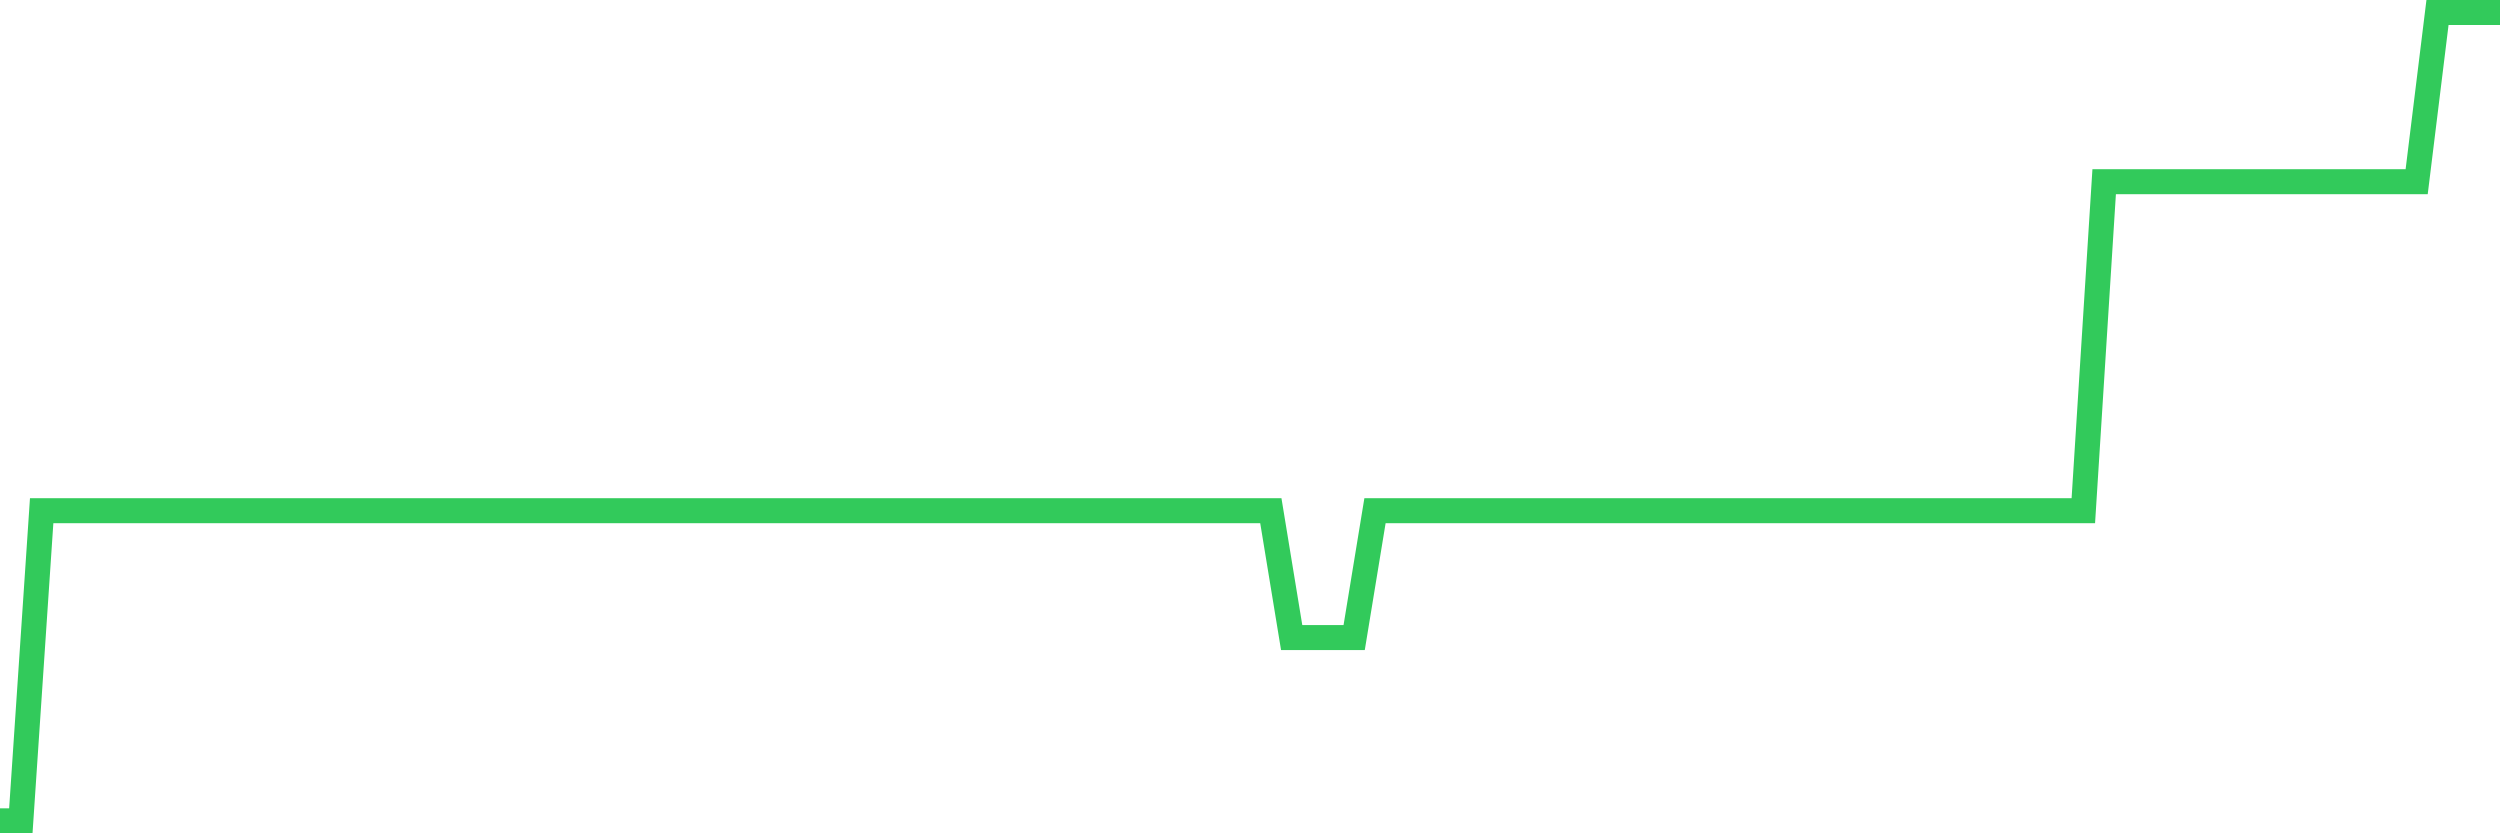 <svg
  xmlns="http://www.w3.org/2000/svg"
  xmlns:xlink="http://www.w3.org/1999/xlink"
  width="120"
  height="40"
  viewBox="0 0 120 40"
  preserveAspectRatio="none"
>
  <polyline
    points="0,39.4 1,39.4 2,24.512 3,24.512 4,24.512 5,24.512 6,24.512 7,24.512 8,24.512 9,24.512 10,24.512 11,24.512 12,24.512 13,24.512 14,24.512 15,24.512 16,24.512 17,24.512 18,24.512 19,24.512 20,24.512 21,24.512 22,24.512 23,24.512 24,24.512 25,24.512 26,24.512 27,24.512 28,24.512 29,24.512 30,24.512 31,24.512 32,24.512 33,24.512 34,24.512 35,24.512 36,24.512 37,24.512 38,24.512 39,24.512 40,24.512 41,24.512 42,24.512 43,24.512 44,24.512 45,24.512 46,24.512 47,24.512 48,24.512 49,24.512 50,24.512 51,24.512 52,24.512 53,24.512 54,24.512 55,24.512 56,24.512 57,24.512 58,24.512 59,24.512 60,24.512 61,24.512 62,30.602 63,30.602 64,30.602 65,30.602 66,24.512 67,24.512 68,24.512 69,24.512 70,24.512 71,24.512 72,24.512 73,24.512 74,24.512 75,24.512 76,24.512 77,24.512 78,24.512 79,24.512 80,24.512 81,24.512 82,24.512 83,24.512 84,24.512 85,24.512 86,24.512 87,24.512 88,24.512 89,24.512 90,24.512 91,24.512 92,24.512 93,24.512 94,24.512 95,24.512 96,24.512 97,24.512 98,24.512 99,24.512 100,24.512 101,8.721 102,8.721 103,8.721 104,8.721 105,8.721 106,8.721 107,8.721 108,8.721 109,8.721 110,8.721 111,8.721 112,8.721 113,8.721 114,8.721 115,8.721 116,8.721 117,0.6 118,0.6 119,0.6 120,0.6"
    fill="none"
    stroke="#32ca5b"
    stroke-width="1.2"
  >
  </polyline>
</svg>
